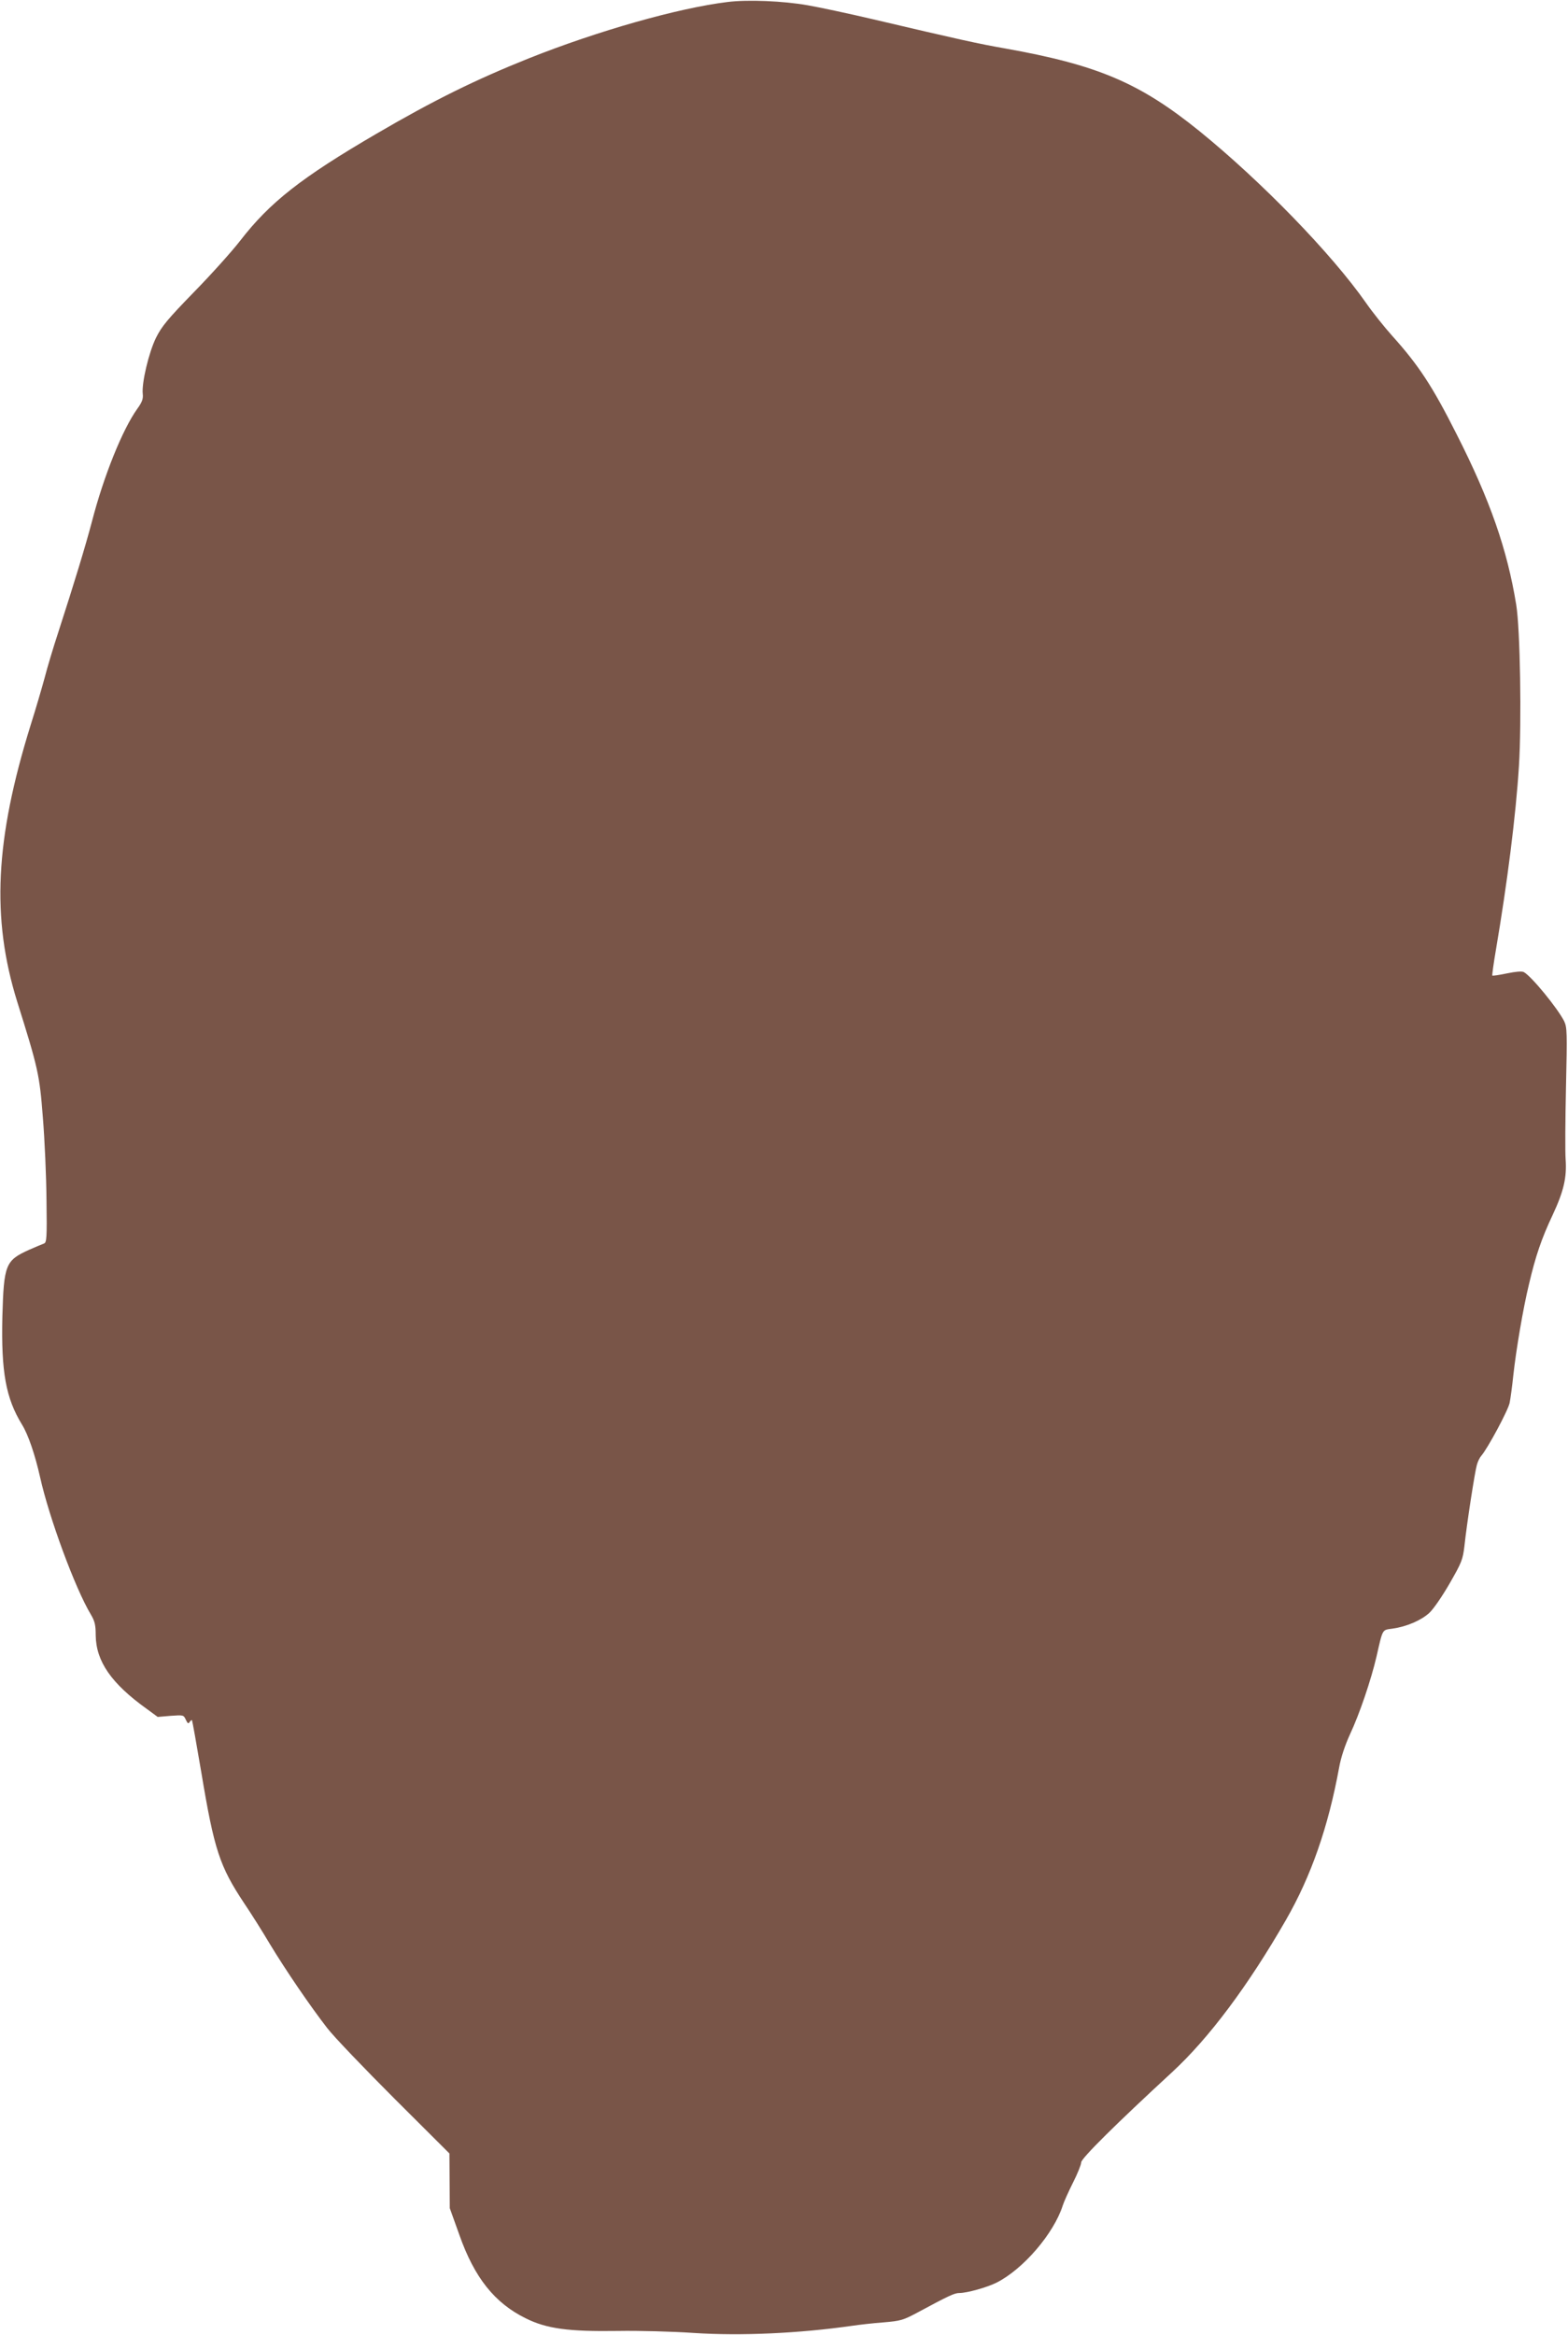 <?xml version="1.0" standalone="no"?>
<!DOCTYPE svg PUBLIC "-//W3C//DTD SVG 20010904//EN"
 "http://www.w3.org/TR/2001/REC-SVG-20010904/DTD/svg10.dtd">
<svg version="1.0" xmlns="http://www.w3.org/2000/svg"
 width="860pt" height="1280pt" viewBox="0 0 860 1280"
 preserveAspectRatio="xMidYMid meet">
<g transform="translate(0,1280) scale(0.1,-0.1)"
fill="#795548" stroke="none">
<path d="M3990 12789 c-270 -33 -711 -158 -1090 -309 -292 -117 -520 -229
-835 -413 -413 -241 -585 -376 -748 -587 -45 -58 -158 -184 -253 -281 -145
-149 -177 -188 -208 -250 -40 -81 -80 -250 -73 -309 3 -27 -4 -45 -30 -81 -81
-113 -184 -368 -249 -619 -36 -136 -94 -327 -184 -605 -27 -82 -61 -195 -75
-250 -15 -55 -49 -172 -77 -260 -195 -627 -216 -1058 -74 -1515 115 -366 123
-401 141 -635 10 -121 19 -325 20 -453 3 -209 1 -234 -14 -239 -9 -3 -46 -19
-83 -35 -128 -58 -137 -81 -145 -366 -7 -303 19 -447 108 -592 34 -55 71 -164
99 -288 49 -221 192 -609 278 -752 22 -37 27 -58 27 -115 2 -143 86 -264 280
-403 l60 -44 71 6 c70 5 71 5 83 -21 10 -21 14 -24 21 -13 5 8 11 12 13 10 2
-3 25 -131 51 -285 71 -427 101 -516 235 -718 38 -56 101 -156 140 -222 87
-144 222 -342 316 -463 37 -48 204 -222 369 -387 l301 -300 1 -150 1 -150 52
-145 c83 -236 194 -375 365 -459 115 -57 234 -73 506 -69 113 2 300 -3 415
-11 261 -17 579 -2 867 39 40 6 119 15 174 19 95 8 108 12 190 56 167 90 199
105 226 105 42 0 149 30 202 56 147 73 316 270 365 424 6 19 31 75 56 125 25
49 45 99 45 111 0 22 190 210 498 494 203 187 418 475 625 835 138 240 232
509 292 837 10 55 32 121 59 180 53 113 116 299 146 428 35 154 30 144 87 152
78 11 157 45 202 86 23 21 71 91 112 162 66 115 72 130 81 205 13 123 57 406
68 444 5 19 16 41 24 50 35 40 148 250 156 291 5 25 14 92 20 150 15 138 54
369 86 500 36 154 69 251 130 380 61 131 78 205 71 305 -3 39 -2 216 2 395 7
301 6 328 -10 362 -36 71 -178 245 -221 269 -11 6 -44 3 -93 -7 -42 -9 -78
-14 -80 -12 -2 2 7 67 20 143 62 365 109 734 126 1006 15 241 7 750 -15 884
-49 302 -143 573 -327 935 -133 264 -209 379 -354 540 -42 47 -107 128 -143
180 -189 270 -573 665 -913 941 -328 265 -558 363 -1069 454 -143 25 -252 49
-724 160 -132 31 -292 65 -355 76 -134 24 -333 32 -441 18z"/>
</g>
</svg>
